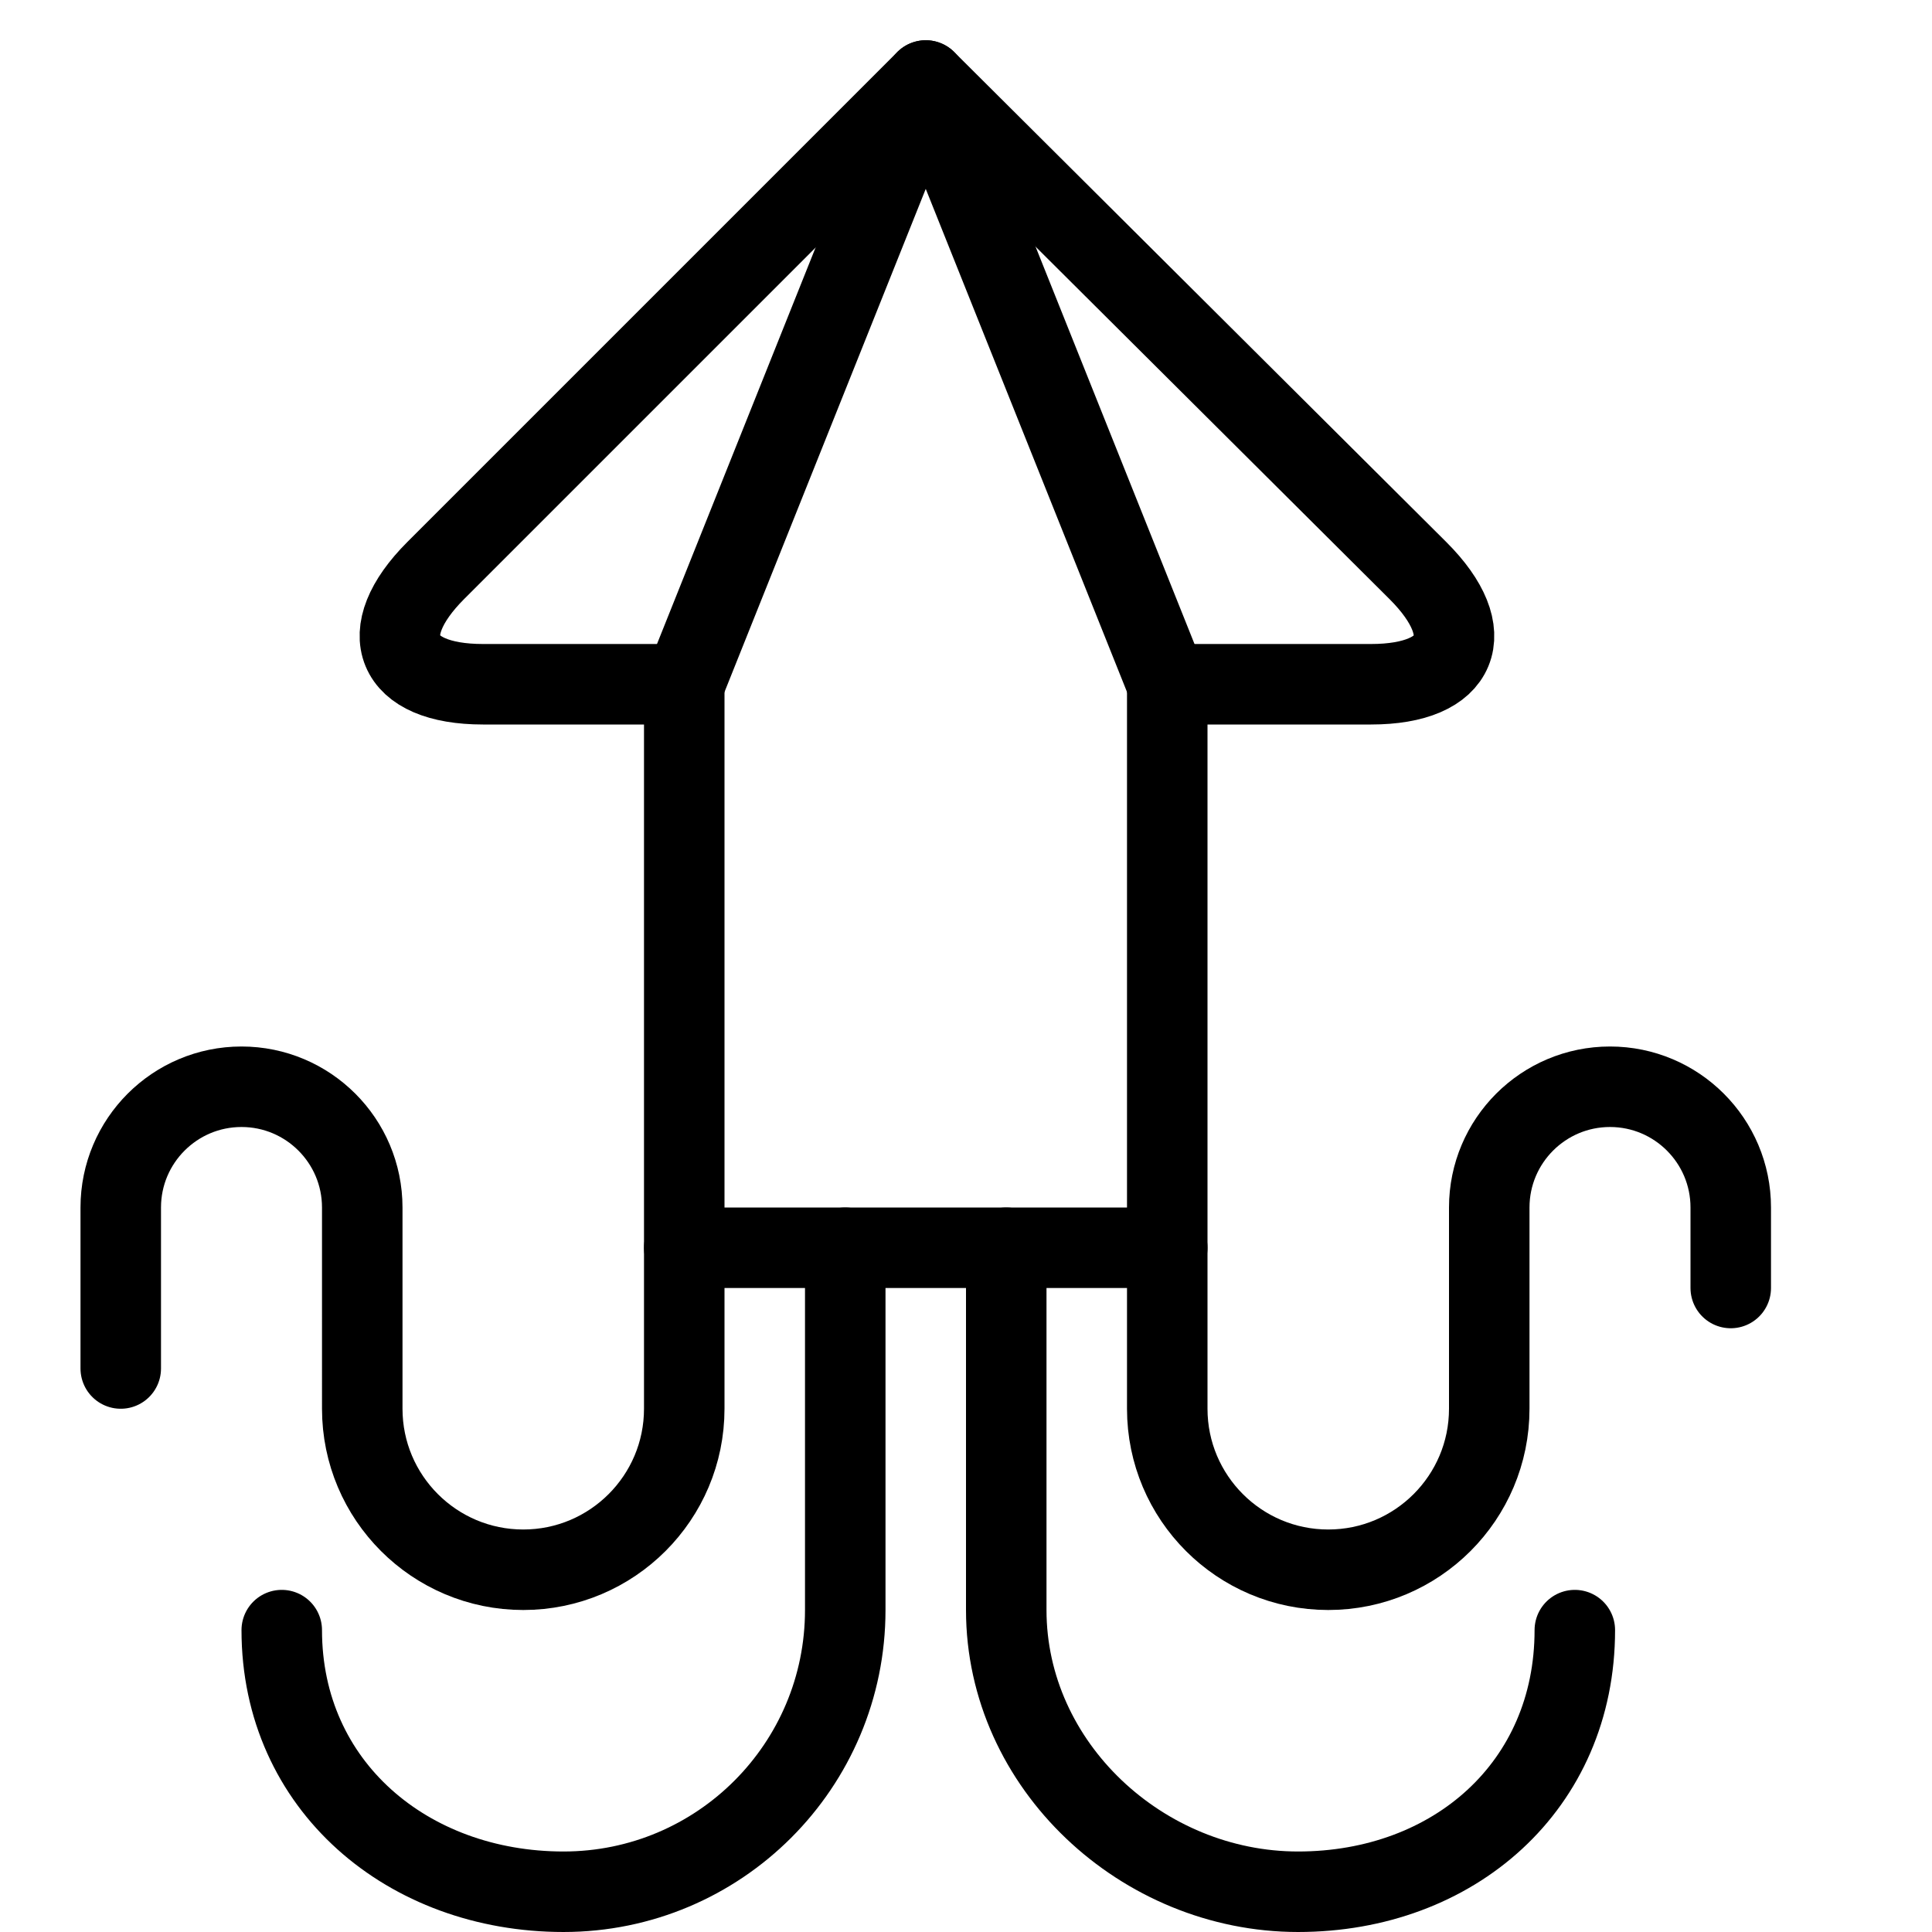 <?xml version="1.0" encoding="utf-8"?>
<!-- Generator: Adobe Illustrator 16.0.3, SVG Export Plug-In . SVG Version: 6.00 Build 0)  -->
<!DOCTYPE svg PUBLIC "-//W3C//DTD SVG 1.1//EN" "http://www.w3.org/Graphics/SVG/1.1/DTD/svg11.dtd">
<svg version="1.1" xmlns="http://www.w3.org/2000/svg" xmlns:xlink="http://www.w3.org/1999/xlink" x="0px" y="0px" width="24px"
	 height="24px" viewBox="0 0 24 24" enable-background="new 0 0 24 24" xml:space="preserve">
<g id="Outline_Icons">
	<g>
		<path fill="none" stroke="#000000" stroke-linecap="round" stroke-linejoin="round" stroke-miterlimit="10" d="M21.5,16v-1
			c0-0.828-0.672-1.5-1.5-1.5s-1.5,0.672-1.5,1.5v2.5c0,1.104-0.896,2-2,2s-2-0.896-2-2v-9h2.531c1.1,0,1.362-0.635,0.583-1.412
			L11.5,1L5.414,7.086C4.637,7.863,4.9,8.5,6,8.5h2.5v9c0,1.104-0.896,2-2,2s-2-0.896-2-2V15c0-0.828-0.672-1.5-1.5-1.5
			S1.5,14.172,1.5,15v2"/>
		
			<line fill="none" stroke="#000000" stroke-linecap="round" stroke-linejoin="round" stroke-miterlimit="10" x1="8.5" y1="15.5" x2="14.5" y2="15.5"/>
		<path fill="none" stroke="#000000" stroke-linecap="round" stroke-linejoin="round" stroke-miterlimit="10" d="M10.5,15.5V20
			c0,1.934-1.566,3.5-3.5,3.5c-1.933,0-3.5-1.316-3.5-3.25"/>
		<path fill="none" stroke="#000000" stroke-linecap="round" stroke-linejoin="round" stroke-miterlimit="10" d="M12.5,15.5V20
			c0,1.934,1.692,3.5,3.625,3.5c1.934,0,3.438-1.316,3.438-3.25"/>
		<polyline fill="none" stroke="#000000" stroke-linecap="round" stroke-linejoin="round" stroke-miterlimit="10" points="8.5,8.5 
			11.5,1 14.5,8.5 		"/>
	</g>
</g>
<g id="invisible_shape">
	<rect fill="none" width="24" height="24"/>
</g>
</svg>
